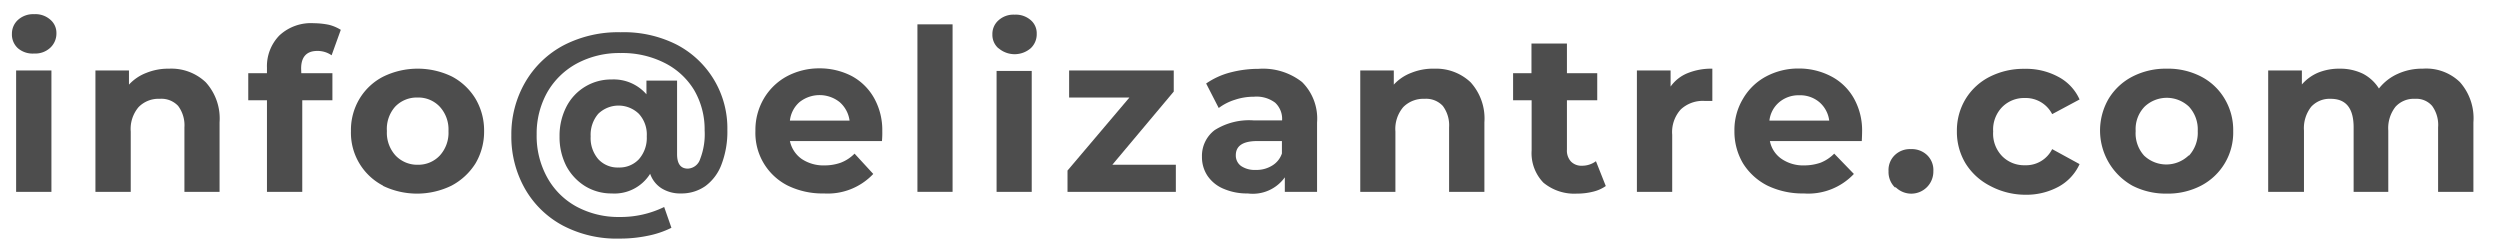 <svg id="Layer_1" data-name="Layer 1" xmlns="http://www.w3.org/2000/svg" viewBox="0 0 155.08 15.62"><defs><style>.cls-1{fill:#4d4d4d;}</style></defs><title>email-menu</title><path class="cls-1" d="M1.12,3A1.14,1.14,0,0,1,.74,2.1a1.15,1.15,0,0,1,.38-.87,1.4,1.4,0,0,1,1-.35,1.39,1.39,0,0,1,1,.34,1.07,1.07,0,0,1,.38.84,1.2,1.2,0,0,1-.38.9,1.36,1.36,0,0,1-1,.36A1.4,1.4,0,0,1,1.12,3ZM1,4.37H3.19V11.9H1Z"/><path class="cls-1" d="M12.76,5.1a3.34,3.34,0,0,1,.86,2.49V11.9H11.44v-4a2,2,0,0,0-.39-1.33,1.42,1.42,0,0,0-1.14-.44,1.72,1.72,0,0,0-1.31.51,2.09,2.09,0,0,0-.49,1.52V11.9H5.92V4.37H8v.88a2.83,2.83,0,0,1,1.08-.73,3.61,3.61,0,0,1,1.41-.26A3.1,3.1,0,0,1,12.76,5.1Z"/><path class="cls-1" d="M18.69,4.54h1.93V6.22H18.75V11.9H16.56V6.22H15.4V4.54h1.16V4.2a2.73,2.73,0,0,1,.77-2,2.87,2.87,0,0,1,2.14-.76,4.75,4.75,0,0,1,.94.1,2.59,2.59,0,0,1,.73.31l-.57,1.58a1.51,1.51,0,0,0-.89-.27c-.66,0-1,.37-1,1.09Z"/><path class="cls-1" d="M23.77,11.52a3.69,3.69,0,0,1-2-3.39,3.76,3.76,0,0,1,.53-2,3.65,3.65,0,0,1,1.48-1.38,4.87,4.87,0,0,1,4.26,0A3.76,3.76,0,0,1,29.5,6.13a3.86,3.86,0,0,1,.53,2,3.87,3.87,0,0,1-.53,2A3.91,3.91,0,0,1,28,11.52a4.87,4.87,0,0,1-4.26,0Zm3.51-1.87a2.09,2.09,0,0,0,.54-1.52,2.08,2.08,0,0,0-.54-1.51,1.82,1.82,0,0,0-1.38-.57,1.85,1.85,0,0,0-1.39.57A2.08,2.08,0,0,0,24,8.13a2.09,2.09,0,0,0,.54,1.52,1.85,1.85,0,0,0,1.39.57A1.82,1.82,0,0,0,27.28,9.65Z"/><path class="cls-1" d="M41.94,2.75a5.84,5.84,0,0,1,3.18,5.31,5.69,5.69,0,0,1-.36,2.13,2.93,2.93,0,0,1-1,1.35,2.57,2.57,0,0,1-1.51.46,2.19,2.19,0,0,1-1.2-.31,1.74,1.74,0,0,1-.72-.91A2.61,2.61,0,0,1,37.94,12a3.11,3.11,0,0,1-1.64-.45,3.28,3.28,0,0,1-1.17-1.25,3.93,3.93,0,0,1-.42-1.84,3.92,3.92,0,0,1,.42-1.83,3.11,3.11,0,0,1,2.81-1.7,2.69,2.69,0,0,1,2.16.92V5H42V9.56c0,.6.22.9.67.9a.84.84,0,0,0,.76-.59,4.25,4.25,0,0,0,.28-1.78,4.83,4.83,0,0,0-.65-2.5A4.49,4.49,0,0,0,41.22,3.9a5.8,5.8,0,0,0-2.72-.61,5.58,5.58,0,0,0-2.72.65,4.68,4.68,0,0,0-1.84,1.8,5.23,5.23,0,0,0-.65,2.6A5.32,5.32,0,0,0,33.94,11a4.57,4.57,0,0,0,1.81,1.81,5.49,5.49,0,0,0,2.69.65,6.15,6.15,0,0,0,2.76-.62l.45,1.29a5.79,5.79,0,0,1-1.49.5,8.43,8.43,0,0,1-1.72.17A7.17,7.17,0,0,1,34.93,14a5.9,5.9,0,0,1-2.37-2.3,6.54,6.54,0,0,1-.84-3.31,6.43,6.43,0,0,1,.85-3.27A6,6,0,0,1,35,2.79,7.37,7.37,0,0,1,38.5,2,7.27,7.27,0,0,1,41.94,2.75ZM39.63,9.88a2,2,0,0,0,.49-1.42,1.9,1.9,0,0,0-.49-1.4,1.81,1.81,0,0,0-2.52,0,2,2,0,0,0-.47,1.4,2,2,0,0,0,.47,1.41,1.62,1.62,0,0,0,1.26.52A1.65,1.65,0,0,0,39.63,9.88Z"/><path class="cls-1" d="M54.71,8.75H49a1.82,1.82,0,0,0,.73,1.11,2.43,2.43,0,0,0,1.43.4,3,3,0,0,0,1-.17,2.42,2.42,0,0,0,.85-.56l1.16,1.26A3.88,3.88,0,0,1,51.11,12a4.9,4.9,0,0,1-2.25-.49,3.65,3.65,0,0,1-2-3.39,3.84,3.84,0,0,1,.52-2,3.7,3.7,0,0,1,1.44-1.39,4.25,4.25,0,0,1,2-.49,4.32,4.32,0,0,1,2,.47,3.48,3.48,0,0,1,1.4,1.37,4.06,4.06,0,0,1,.51,2.06S54.74,8.39,54.71,8.75ZM49.6,6.33A1.78,1.78,0,0,0,49,7.48H52.7a1.84,1.84,0,0,0-.62-1.15,2,2,0,0,0-2.48,0Z"/><path class="cls-1" d="M56.91,1.51h2.18V11.9H56.91Z"/><path class="cls-1" d="M61.94,3a1.1,1.1,0,0,1-.38-.87,1.12,1.12,0,0,1,.38-.87,1.38,1.38,0,0,1,1-.35,1.41,1.41,0,0,1,1,.34,1.07,1.07,0,0,1,.37.84,1.19,1.19,0,0,1-.37.9,1.53,1.53,0,0,1-2,0Zm-.12,1.4H64V11.9H61.82Z"/><path class="cls-1" d="M72.94,10.22V11.9H66.22V10.58l3.84-4.53H66.32V4.37h6.49V5.68L69,10.22Z"/><path class="cls-1" d="M80.77,5.09A3.19,3.19,0,0,1,81.7,7.6v4.3h-2V11a2.44,2.44,0,0,1-2.3,1,3.65,3.65,0,0,1-1.5-.29,2.24,2.24,0,0,1-1-.81,2.09,2.09,0,0,1-.34-1.18,2,2,0,0,1,.79-1.65,4,4,0,0,1,2.44-.6h1.74a1.37,1.37,0,0,0-.43-1.1A1.92,1.92,0,0,0,77.78,6a3.69,3.69,0,0,0-1.18.19,3.3,3.3,0,0,0-1,.51l-.78-1.52a4.7,4.7,0,0,1,1.48-.68,6.93,6.93,0,0,1,1.77-.23A3.92,3.92,0,0,1,80.77,5.09ZM78.9,10.28a1.39,1.39,0,0,0,.62-.76V8.75H78c-.89,0-1.34.29-1.34.88a.8.8,0,0,0,.33.67,1.5,1.5,0,0,0,.9.24A1.83,1.83,0,0,0,78.9,10.28Z"/><path class="cls-1" d="M91.22,5.1a3.34,3.34,0,0,1,.86,2.49V11.9H89.89v-4a2,2,0,0,0-.39-1.33,1.41,1.41,0,0,0-1.13-.44,1.76,1.76,0,0,0-1.32.51,2.09,2.09,0,0,0-.49,1.52V11.9H84.38V4.37h2.08v.88a2.83,2.83,0,0,1,1.08-.73A3.63,3.63,0,0,1,89,4.26,3.11,3.11,0,0,1,91.22,5.1Z"/><path class="cls-1" d="M99.61,11.54a2.29,2.29,0,0,1-.79.35,4,4,0,0,1-1,.12,3,3,0,0,1-2.08-.68,2.63,2.63,0,0,1-.73-2V6.22H93.86V4.54H95V2.7H97.2V4.54h1.88V6.22H97.2V9.28a1,1,0,0,0,.25.74.9.9,0,0,0,.69.26A1.44,1.44,0,0,0,99,10Z"/><path class="cls-1" d="M104.68,4.54a3.92,3.92,0,0,1,1.54-.28v2l-.49,0a2,2,0,0,0-1.47.53,2.09,2.09,0,0,0-.53,1.57V11.9h-2.19V4.37h2.09v1A2.39,2.39,0,0,1,104.68,4.54Z"/><path class="cls-1" d="M115.49,8.75h-5.7a1.74,1.74,0,0,0,.73,1.11,2.38,2.38,0,0,0,1.42.4,3.08,3.08,0,0,0,1-.17,2.47,2.47,0,0,0,.84-.56L115,10.79A3.89,3.89,0,0,1,111.89,12a5,5,0,0,1-2.26-.49,3.81,3.81,0,0,1-1.51-1.38,3.87,3.87,0,0,1-.53-2,3.75,3.75,0,0,1,.53-2,3.63,3.63,0,0,1,1.44-1.39,4.23,4.23,0,0,1,2-.49,4.3,4.3,0,0,1,2,.47A3.44,3.44,0,0,1,115,6.1a4.06,4.06,0,0,1,.51,2.06S115.51,8.39,115.49,8.75Zm-5.11-2.42a1.75,1.75,0,0,0-.62,1.15h3.71a1.8,1.8,0,0,0-.62-1.15,1.84,1.84,0,0,0-1.23-.42A1.86,1.86,0,0,0,110.38,6.33Z"/><path class="cls-1" d="M117.54,11.62a1.33,1.33,0,0,1-.39-1,1.28,1.28,0,0,1,.39-1,1.35,1.35,0,0,1,1-.37,1.37,1.37,0,0,1,1,.37,1.28,1.28,0,0,1,.39,1,1.37,1.37,0,0,1-2.33,1Z"/><path class="cls-1" d="M123.43,11.52a3.85,3.85,0,0,1-1.5-1.38,3.78,3.78,0,0,1-.54-2,3.77,3.77,0,0,1,.54-2,3.71,3.71,0,0,1,1.5-1.38,4.64,4.64,0,0,1,2.16-.49,4.18,4.18,0,0,1,2.08.49A2.94,2.94,0,0,1,129,6.17l-1.7.91a1.84,1.84,0,0,0-1.69-1,1.91,1.91,0,0,0-1.41.56,2,2,0,0,0-.56,1.52,2,2,0,0,0,.56,1.53,1.91,1.91,0,0,0,1.41.56,1.81,1.81,0,0,0,1.69-1l1.7.93a3,3,0,0,1-1.3,1.4,4.18,4.18,0,0,1-2.08.5A4.64,4.64,0,0,1,123.43,11.52Z"/><path class="cls-1" d="M132.28,11.52a3.92,3.92,0,0,1-1.48-5.39,3.72,3.72,0,0,1,1.48-1.38,4.52,4.52,0,0,1,2.13-.49,4.46,4.46,0,0,1,2.13.49A3.63,3.63,0,0,1,138,6.13a3.76,3.76,0,0,1,.53,2,3.71,3.71,0,0,1-2,3.39,4.46,4.46,0,0,1-2.13.49A4.52,4.52,0,0,1,132.28,11.52Zm3.51-1.87a2.09,2.09,0,0,0,.54-1.52,2.08,2.08,0,0,0-.54-1.51,2,2,0,0,0-2.76,0,2,2,0,0,0-.55,1.51A2.06,2.06,0,0,0,133,9.65a2,2,0,0,0,2.76,0Z"/><path class="cls-1" d="M152.59,5.09a3.37,3.37,0,0,1,.84,2.5V11.9h-2.19v-4a2,2,0,0,0-.37-1.33,1.29,1.29,0,0,0-1.06-.44,1.53,1.53,0,0,0-1.21.49,2.15,2.15,0,0,0-.45,1.48V11.9H146v-4c0-1.18-.47-1.77-1.42-1.77a1.55,1.55,0,0,0-1.21.49,2.15,2.15,0,0,0-.45,1.48V11.9H140.7V4.37h2.09v.87a2.77,2.77,0,0,1,1-.73,3.47,3.47,0,0,1,1.34-.25,3.24,3.24,0,0,1,1.44.31,2.57,2.57,0,0,1,1,.92,3.09,3.09,0,0,1,1.17-.91,3.62,3.62,0,0,1,1.55-.32A3,3,0,0,1,152.59,5.09Z"/></svg>